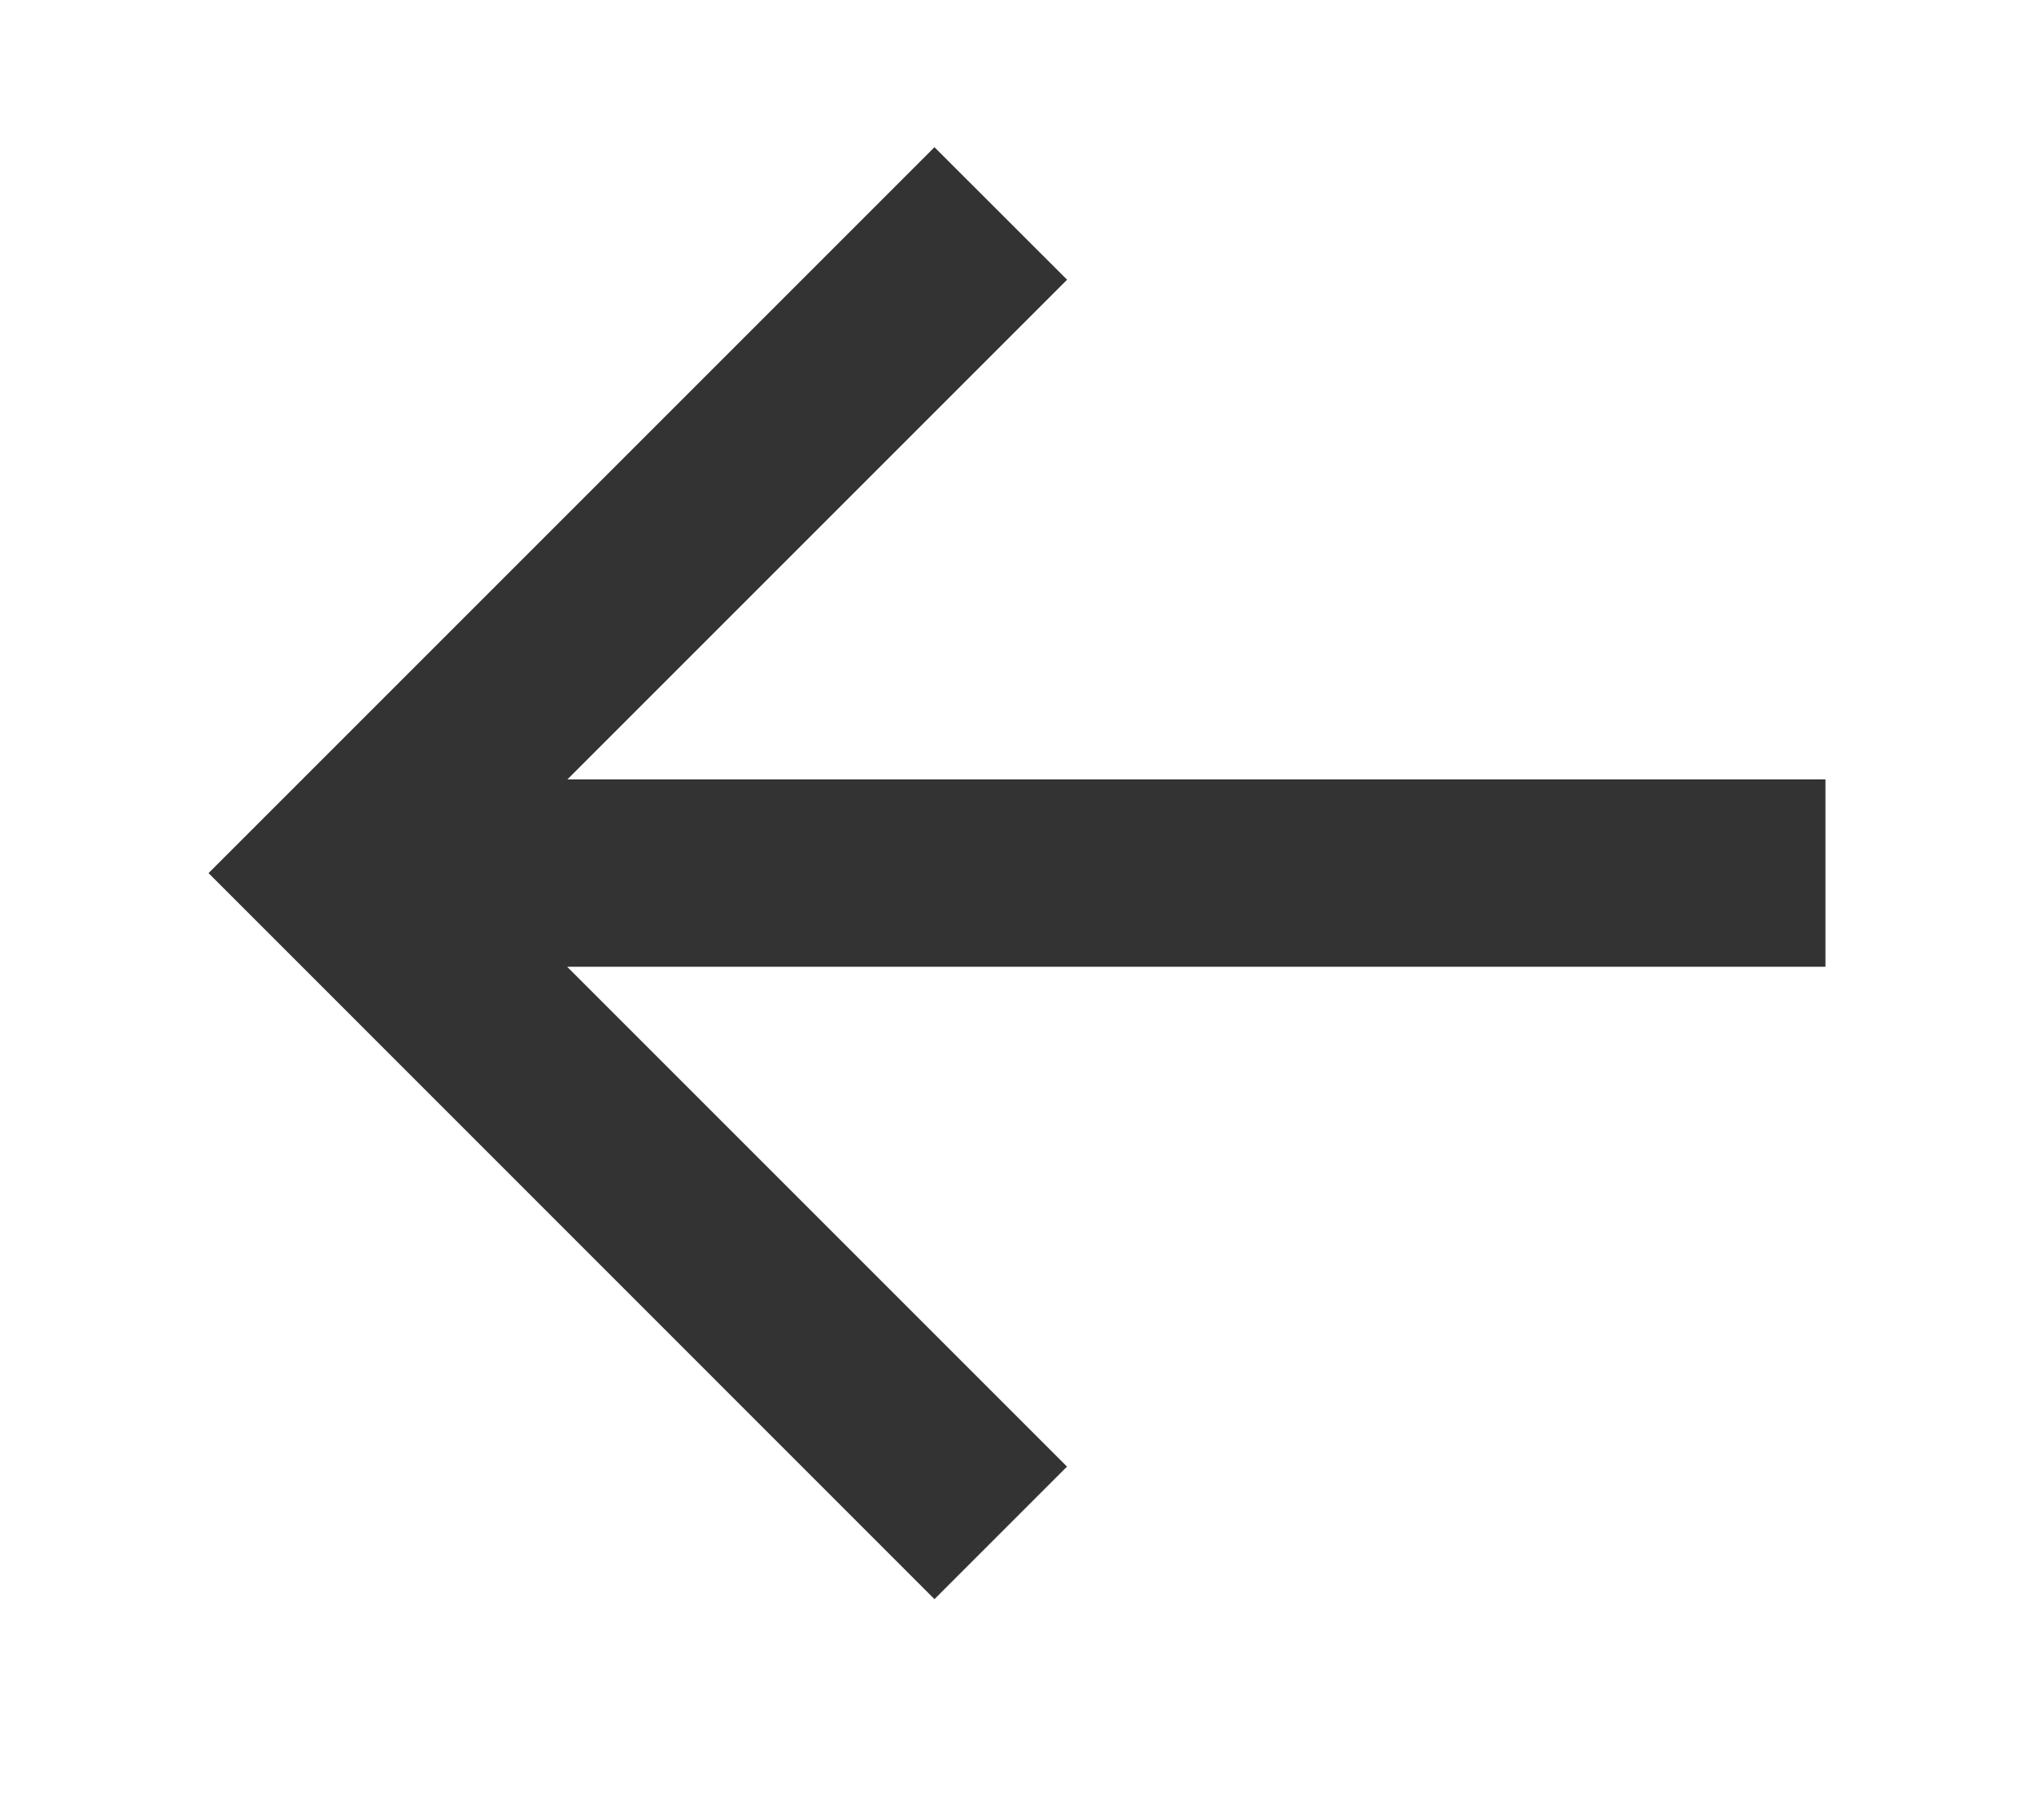 <svg width="19" height="17" viewBox="0 0 19 17" fill="none" xmlns="http://www.w3.org/2000/svg">
<path d="M9.968 2.613L5.3 7.281H17.052V9.031H5.298L9.967 13.7L8.729 14.938L1.948 8.156L8.729 1.375L9.968 2.613Z" fill="#333333"/>
</svg>
